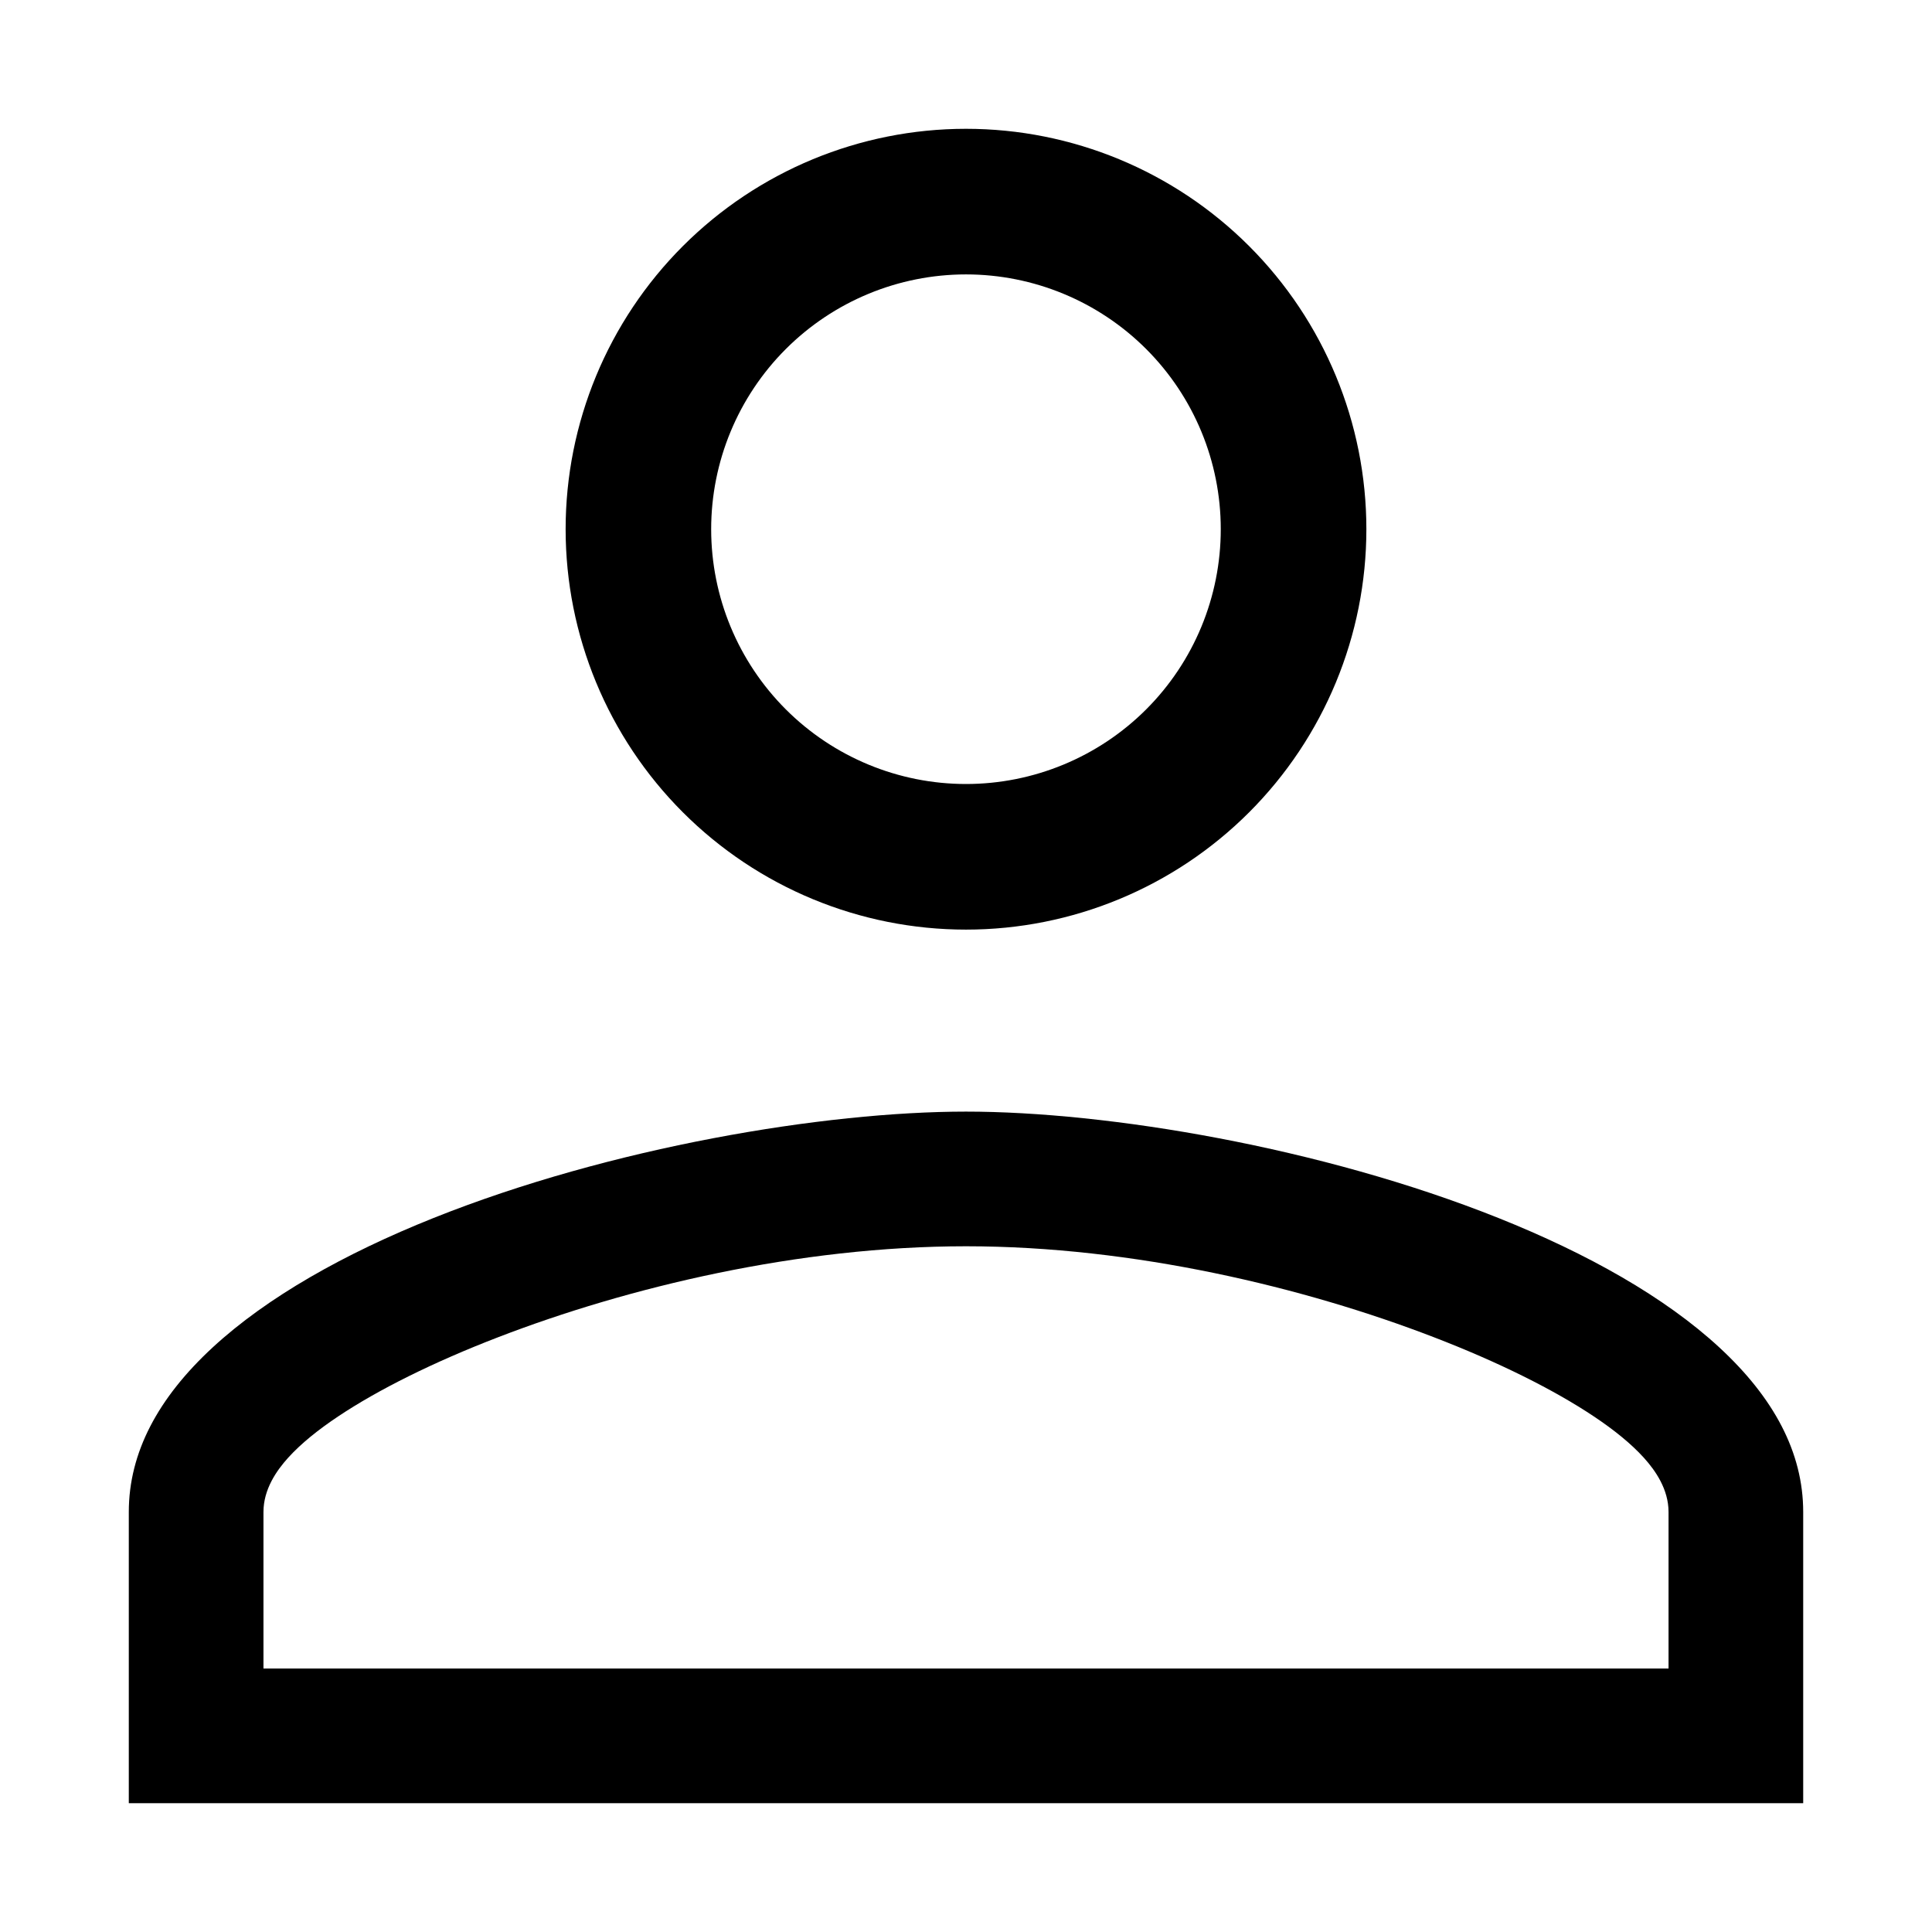 <svg width="30" height="30" viewBox="0 0 30 30" fill="none" xmlns="http://www.w3.org/2000/svg">
<path fill-rule="evenodd" clip-rule="evenodd" d="M4.091 23.478V25.909H25.909V23.478C25.909 23.127 25.707 22.836 25.525 22.635C25.327 22.416 25.058 22.2 24.749 21.994C24.128 21.579 23.267 21.15 22.264 20.764C20.257 19.99 17.602 19.352 15 19.352C12.398 19.352 9.743 19.99 7.736 20.764C6.733 21.15 5.872 21.579 5.251 21.994C4.942 22.2 4.673 22.416 4.475 22.635C4.293 22.836 4.091 23.127 4.091 23.478ZM15 2C16.649 2 18.23 2.655 19.396 3.821C20.562 4.987 21.217 6.568 21.217 8.217C21.217 9.866 20.562 11.448 19.396 12.614C18.23 13.78 16.649 14.435 15 14.435C13.351 14.435 11.77 13.78 10.604 12.614C9.438 11.448 8.783 9.866 8.783 8.217C8.783 6.568 9.438 4.987 10.604 3.821C11.77 2.655 13.351 2 15 2ZM15 4.261C13.951 4.261 12.944 4.678 12.202 5.42C11.46 6.162 11.043 7.168 11.043 8.217C11.043 9.267 11.46 10.273 12.202 11.015C12.944 11.757 13.951 12.174 15 12.174C16.049 12.174 17.056 11.757 17.798 11.015C18.54 10.273 18.956 9.267 18.956 8.217C18.956 7.168 18.54 6.162 17.798 5.42C17.056 4.678 16.049 4.261 15 4.261ZM15 17.261C17.194 17.261 20.514 17.812 23.27 18.914C24.649 19.465 25.851 20.14 26.699 20.924C27.543 21.704 28 22.553 28 23.478V28H2V23.478C2 22.553 2.457 21.704 3.301 20.924C4.15 20.14 5.351 19.465 6.729 18.914C9.486 17.812 12.806 17.261 15 17.261Z" fill="black"/>
</svg>
